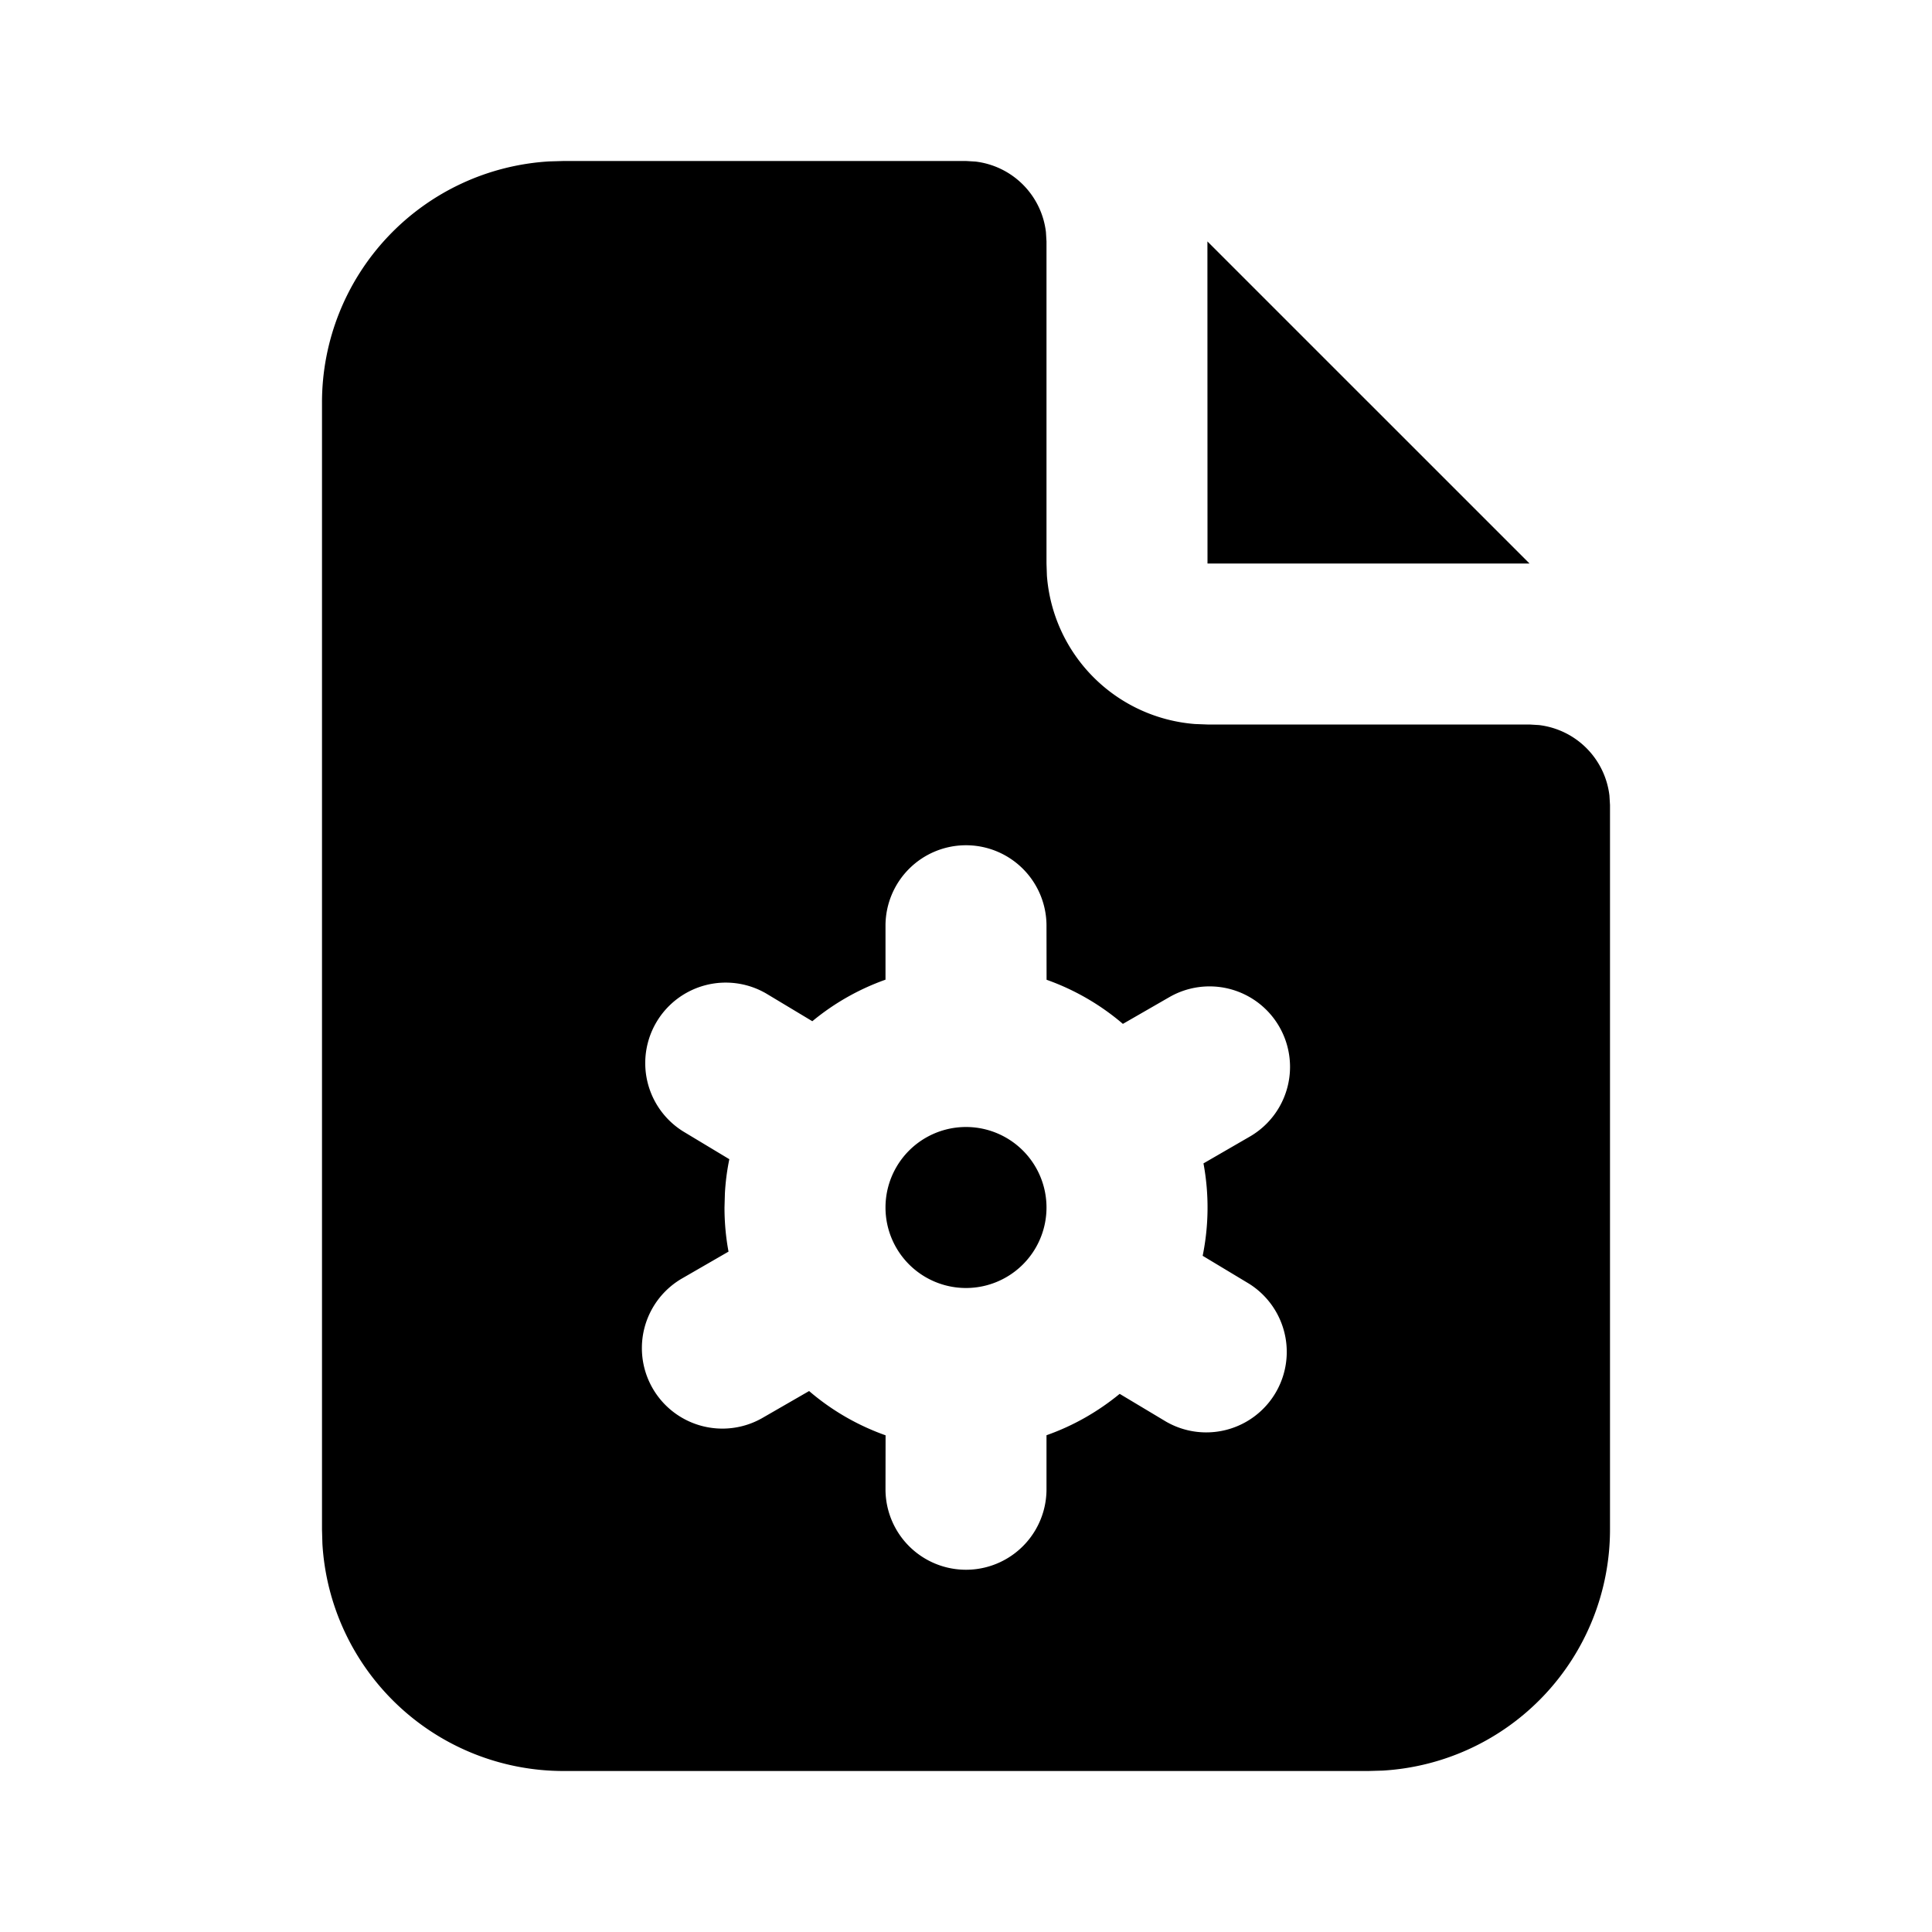 <!--
unicode: "10196"
version: "3.35"
-->
<svg
  xmlns="http://www.w3.org/2000/svg"
  width="24"
  height="24"
  viewBox="0 0 24 24"
  fill="currentColor"
>
  <path d="M12 2l.117 .007a1 1 0 0 1 .876 .876l.007 .117v4l.005 .15a2 2 0 0 0 1.838 1.844l.157 .006h4l.117 .007a1 1 0 0 1 .876 .876l.007 .117v9a3 3 0 0 1 -2.824 2.995l-.176 .005h-10a3 3 0 0 1 -2.995 -2.824l-.005 -.176v-14a3 3 0 0 1 2.824 -2.995l.176 -.005zm0 8.5a1 1 0 0 0 -1 1v.67a3 3 0 0 0 -.909 .516l-.576 -.346a1 1 0 0 0 -1.03 1.714l.575 .346q -.043 .207 -.055 .424l-.005 .176q 0 .28 .05 .548l-.582 .336a1 1 0 0 0 1 1.732l.583 -.336c.277 .238 .598 .425 .95 .55l-.001 .67a1 1 0 0 0 2 0v-.671c.335 -.118 .641 -.294 .909 -.514l.576 .345a1 1 0 0 0 1.03 -1.714l-.575 -.346a3 3 0 0 0 .01 -1.148l.581 -.336a1 1 0 0 0 -1 -1.732l-.582 .335a3 3 0 0 0 -.948 -.548l-.001 -.671a1 1 0 0 0 -1 -1m0 3.5a1 1 0 1 1 0 2a1 1 0 0 1 0 -2" />
  <path d="M19 7h-4l-.001 -4.001z" />
</svg>
